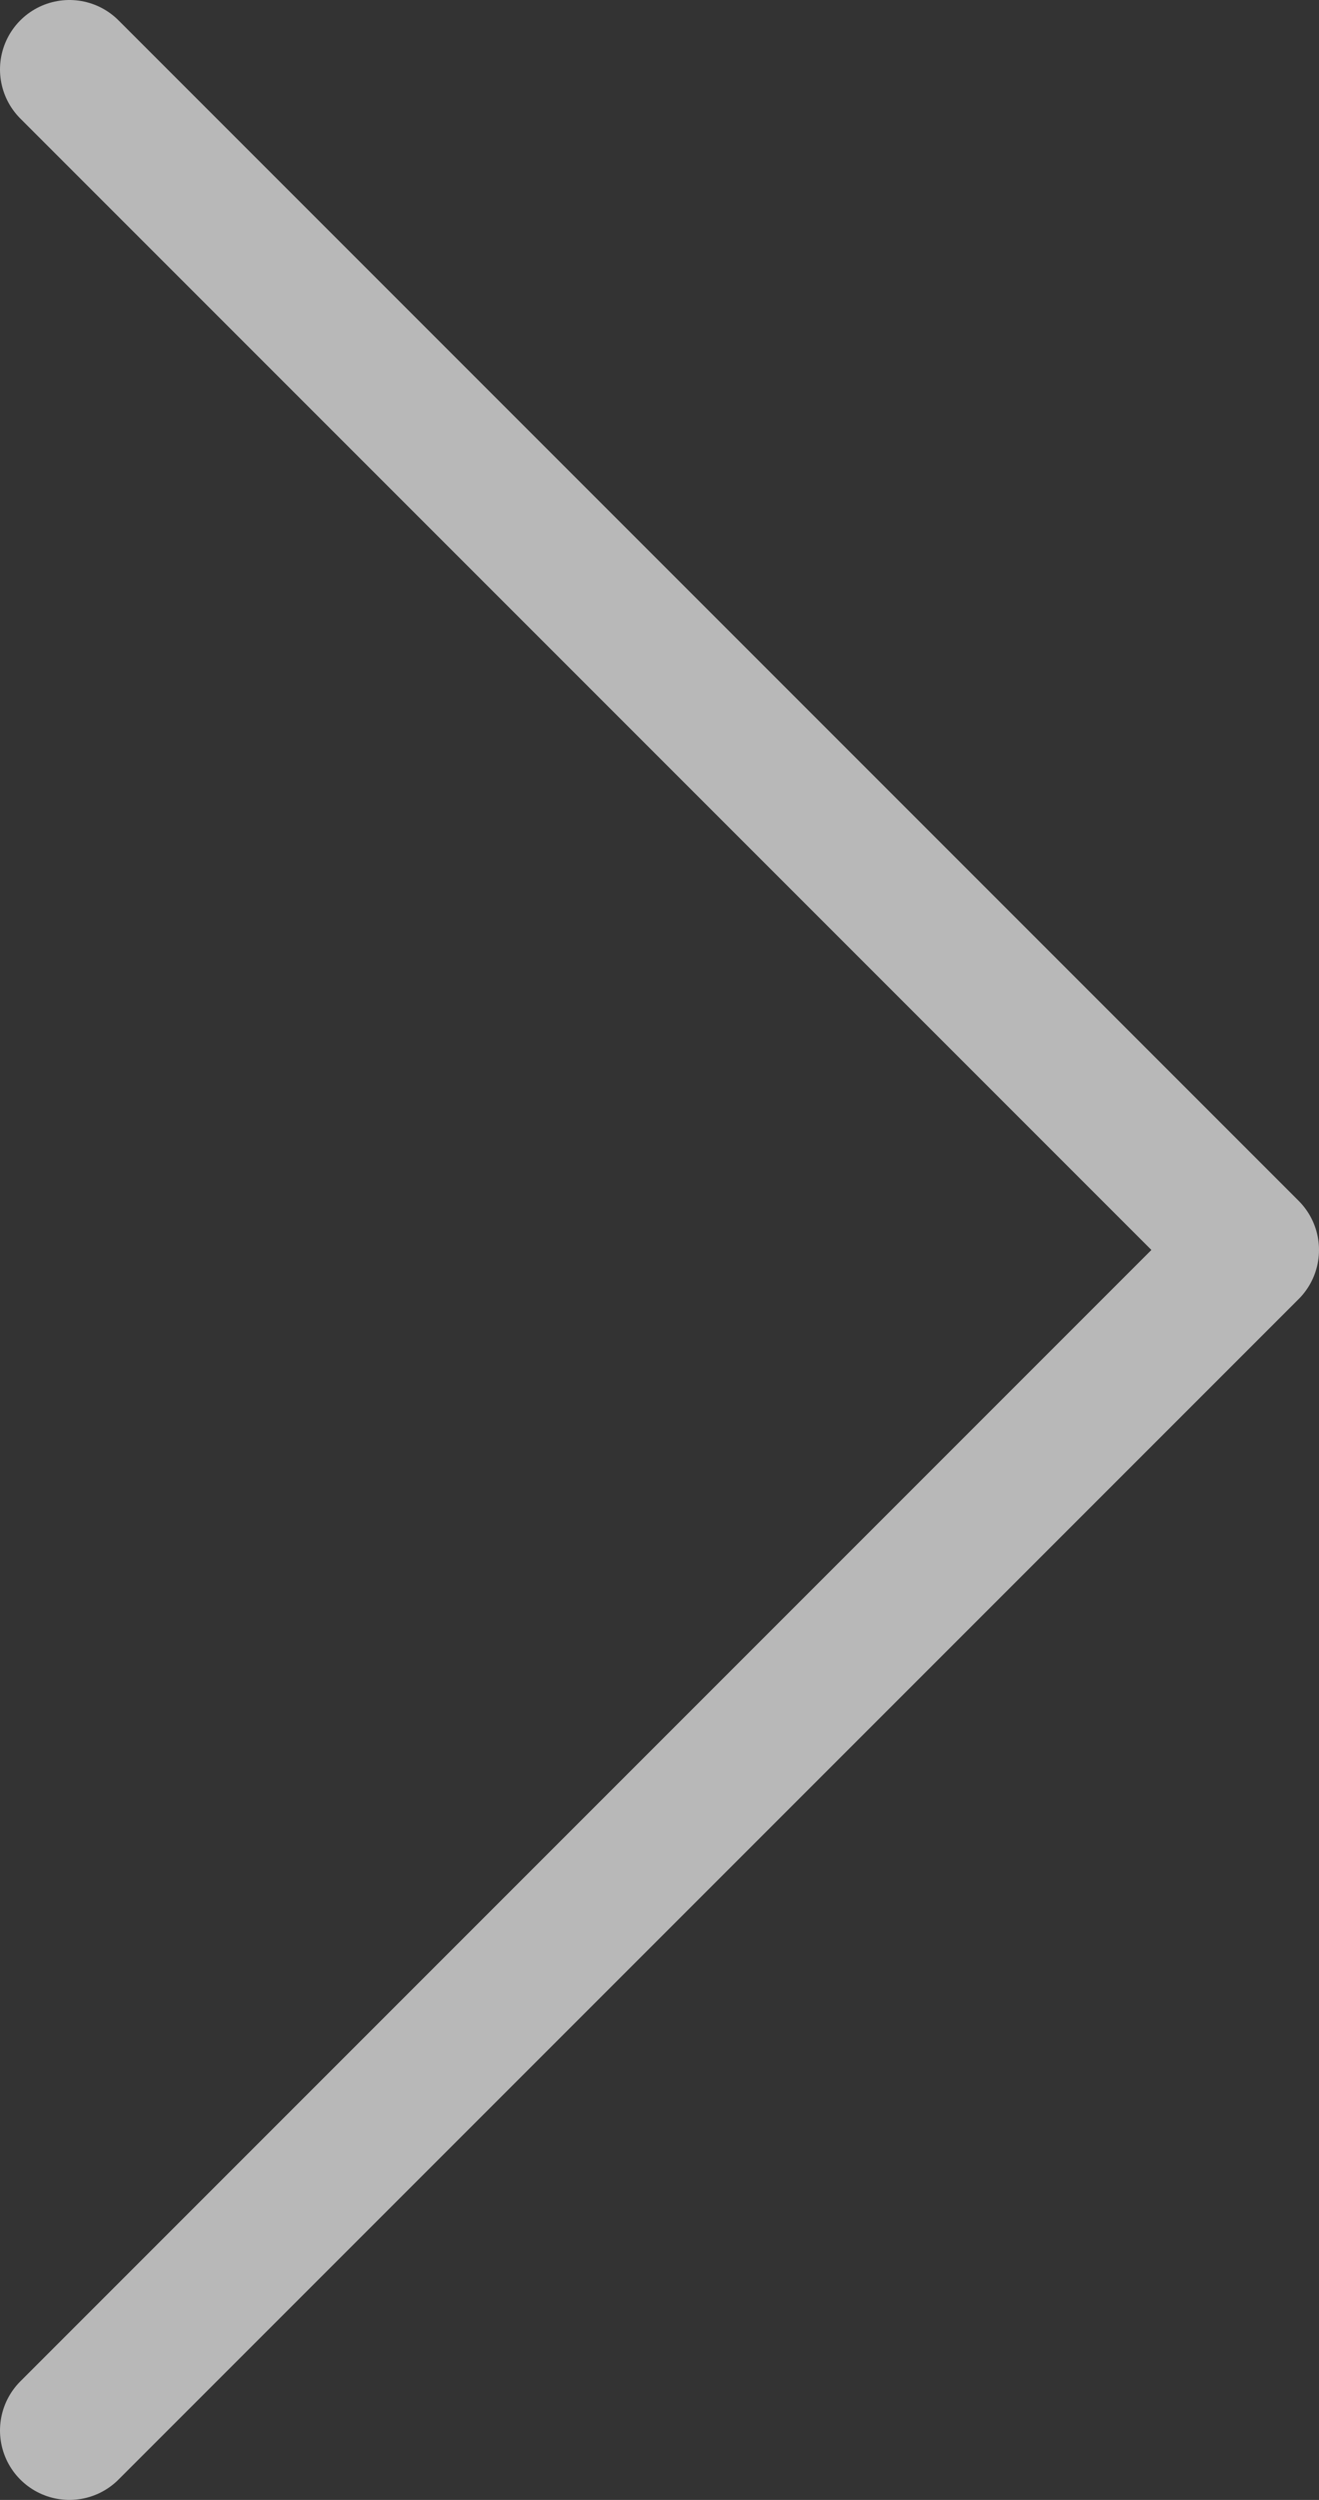 <svg width="19" height="36" viewBox="0 0 19 36" fill="none" xmlns="http://www.w3.org/2000/svg">
<rect x="0" y="0" width="19" height="36" fill="#333333" stroke="none"/>
<path d="M1 35L18 18L1 1" stroke="white" stroke-opacity="0.65" stroke-width="2" stroke-linecap="round" stroke-linejoin="round"/>
</svg>
